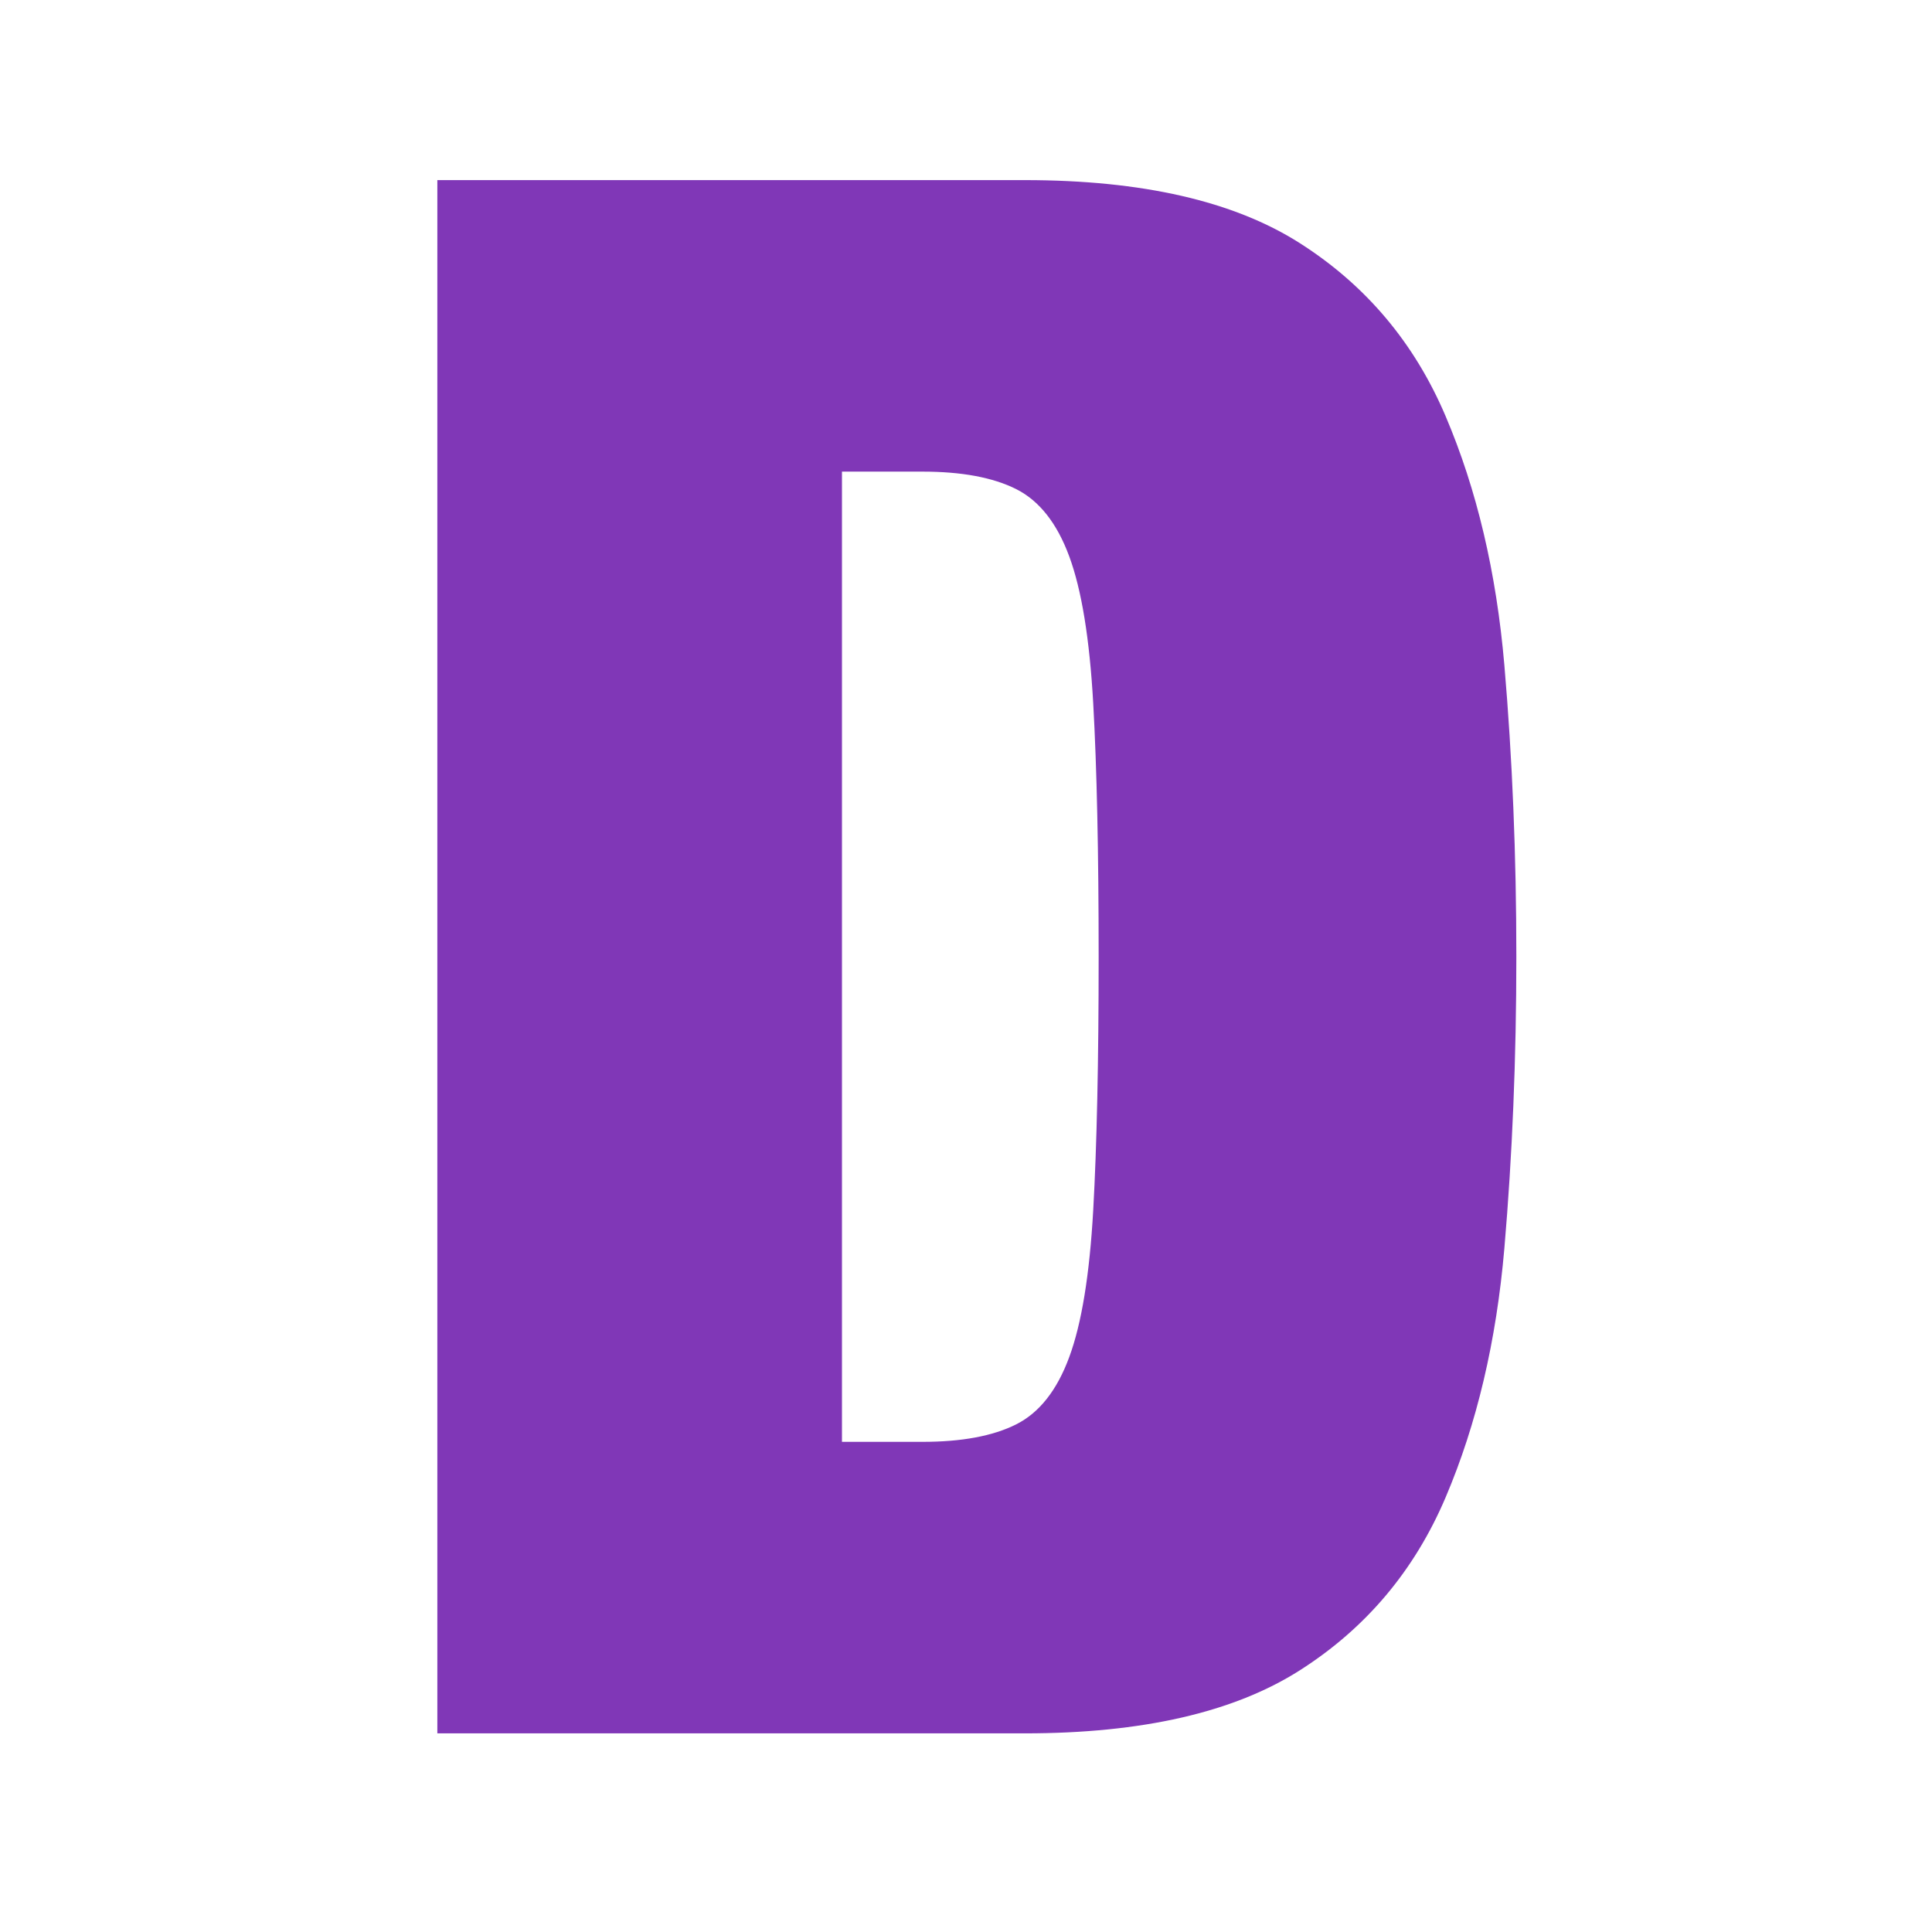 <svg xmlns="http://www.w3.org/2000/svg" xmlns:xlink="http://www.w3.org/1999/xlink" width="400" zoomAndPan="magnify" viewBox="0 0 300 300" height="400" preserveAspectRatio="xMidYMid meet" version="1.2"><defs/><g id="3d653557a6"><g style="fill:#8037b7;fill-opacity:1;"><g transform="translate(53.051, 269.155)"><path style="stroke:none" d="M 77.688 -195.922 L 77.688 -45.266 L 90.188 -45.266 C 96.27 -45.266 101.113 -46.164 104.719 -47.969 C 108.32 -49.77 111.078 -53.258 112.984 -58.438 C 114.898 -63.613 116.141 -71.211 116.703 -81.234 C 117.266 -91.254 117.547 -104.375 117.547 -120.594 C 117.547 -136.812 117.266 -149.93 116.703 -159.953 C 116.141 -169.973 114.898 -177.57 112.984 -182.75 C 111.078 -187.926 108.32 -191.414 104.719 -193.219 C 101.113 -195.02 96.27 -195.922 90.188 -195.922 Z M 14.859 0 L 14.859 -241.188 L 106.062 -241.188 C 124.312 -241.188 138.555 -237.922 148.797 -231.391 C 159.047 -224.859 166.586 -215.906 171.422 -204.531 C 176.266 -193.164 179.305 -180.273 180.547 -165.859 C 181.785 -151.441 182.406 -136.352 182.406 -120.594 C 182.406 -104.832 181.785 -89.742 180.547 -75.328 C 179.305 -60.91 176.266 -48.016 171.422 -36.641 C 166.586 -25.273 159.047 -16.328 148.797 -9.797 C 138.555 -3.266 124.312 0 106.062 0 Z M 14.859 0 "/></g></g></g></svg>